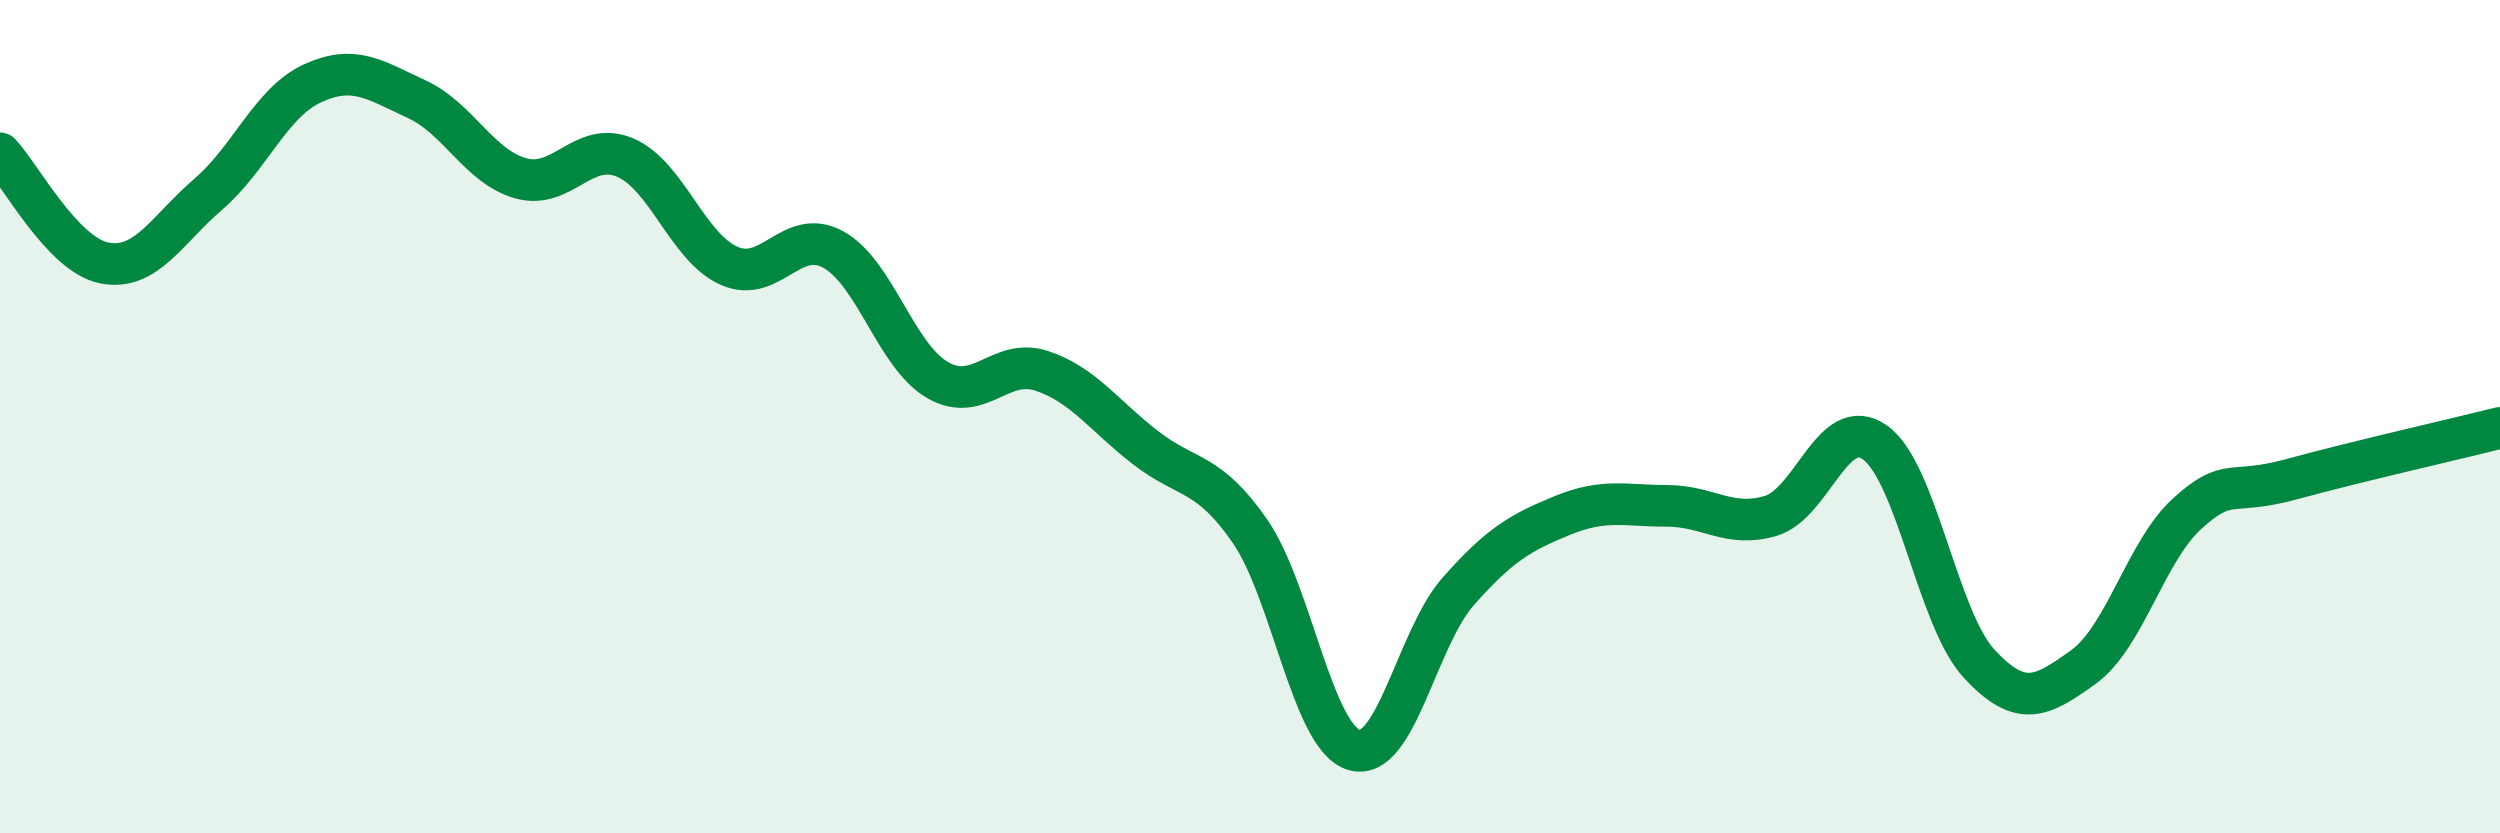
    <svg width="60" height="20" viewBox="0 0 60 20" xmlns="http://www.w3.org/2000/svg">
      <path
        d="M 0,3.68 C 0.5,4.21 1.5,6.11 2.5,6.31 C 3.5,6.51 4,5.52 5,4.66 C 6,3.8 6.5,2.46 7.5,2 C 8.5,1.54 9,1.92 10,2.38 C 11,2.84 11.5,4 12.5,4.28 C 13.5,4.56 14,3.36 15,3.78 C 16,4.2 16.5,5.94 17.5,6.38 C 18.5,6.82 19,5.44 20,5.99 C 21,6.54 21.5,8.54 22.5,9.12 C 23.5,9.7 24,8.57 25,8.9 C 26,9.23 26.5,9.98 27.5,10.75 C 28.5,11.52 29,11.3 30,12.75 C 31,14.2 31.5,17.71 32.5,18 C 33.5,18.29 34,15.32 35,14.19 C 36,13.06 36.5,12.78 37.5,12.37 C 38.5,11.96 39,12.14 40,12.14 C 41,12.14 41.5,12.68 42.5,12.38 C 43.5,12.08 44,9.91 45,10.62 C 46,11.33 46.5,14.85 47.5,15.93 C 48.5,17.01 49,16.73 50,16.01 C 51,15.29 51.5,13.22 52.5,12.32 C 53.5,11.42 53.5,11.91 55,11.5 C 56.5,11.09 59,10.52 60,10.27L60 20L0 20Z"
        fill="#008740"
        opacity="0.1"
        stroke-linecap="round"
        stroke-linejoin="round"
      />
      <path
        d="M 0,3.68 C 0.5,4.21 1.5,6.11 2.5,6.31 C 3.5,6.51 4,5.52 5,4.66 C 6,3.8 6.5,2.46 7.5,2 C 8.5,1.54 9,1.92 10,2.38 C 11,2.84 11.5,4 12.5,4.28 C 13.5,4.56 14,3.36 15,3.78 C 16,4.2 16.5,5.94 17.5,6.38 C 18.5,6.82 19,5.44 20,5.99 C 21,6.54 21.5,8.54 22.5,9.12 C 23.5,9.7 24,8.57 25,8.9 C 26,9.23 26.5,9.98 27.5,10.75 C 28.5,11.52 29,11.3 30,12.75 C 31,14.2 31.5,17.71 32.5,18 C 33.5,18.29 34,15.32 35,14.19 C 36,13.06 36.5,12.78 37.5,12.37 C 38.5,11.96 39,12.14 40,12.14 C 41,12.14 41.5,12.68 42.5,12.38 C 43.5,12.08 44,9.91 45,10.62 C 46,11.33 46.5,14.85 47.5,15.93 C 48.5,17.01 49,16.73 50,16.01 C 51,15.29 51.5,13.22 52.5,12.32 C 53.5,11.42 53.5,11.91 55,11.5 C 56.5,11.09 59,10.52 60,10.27"
        stroke="#008740"
        stroke-width="1"
        fill="none"
        stroke-linecap="round"
        stroke-linejoin="round"
      />
    </svg>
  